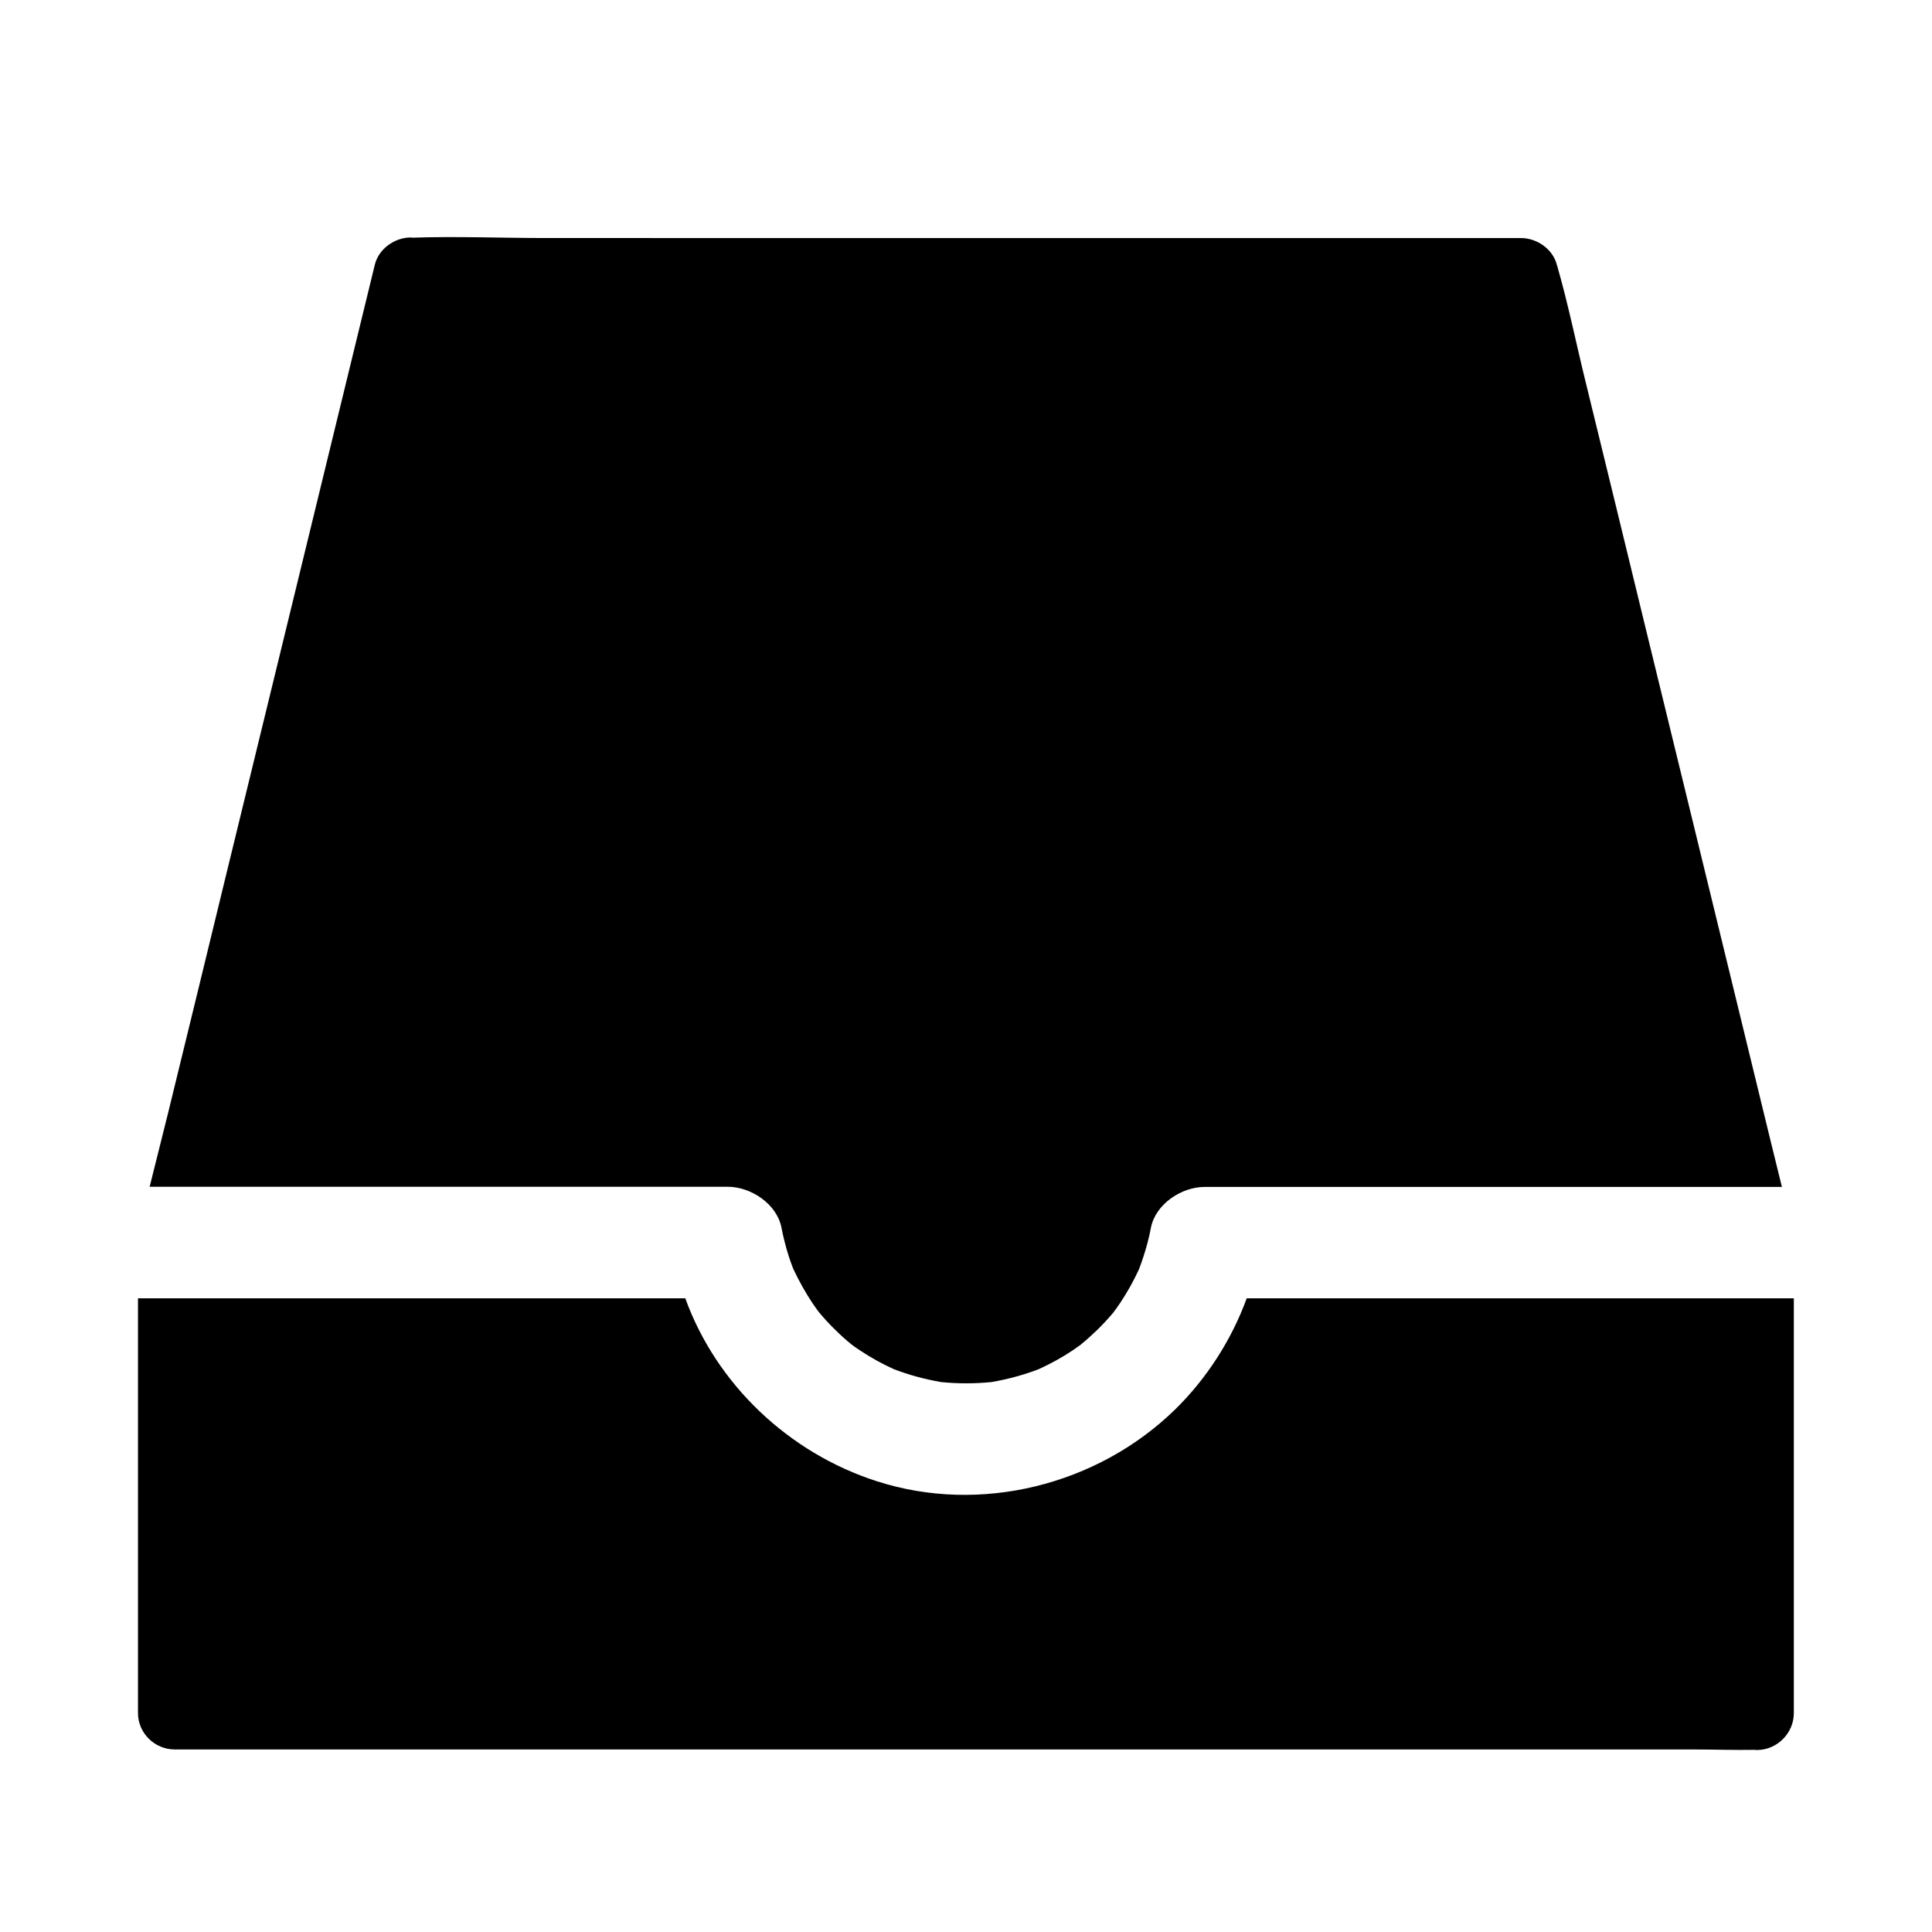 <?xml version="1.0" encoding="UTF-8"?>
<!-- Uploaded to: SVG Repo, www.svgrepo.com, Generator: SVG Repo Mixer Tools -->
<svg fill="#000000" width="800px" height="800px" version="1.1" viewBox="144 144 512 512" xmlns="http://www.w3.org/2000/svg">
 <g>
  <path d="m474.39 488.07c-4.035 11.07-10.676 21.352-19.039 29.52-20.566 20.023-51.562 27.797-79.016 18.941-23.273-7.477-42.461-25.633-50.727-48.461h-145.04v109.91c0 5.312 4.43 9.645 9.742 9.645h402.36c5.41 0 10.875 0.195 16.285 0.098 0.246 0 0.441 0.051 0.641 0.051 5.312 0 9.789-4.43 9.789-9.789v-109.92z"/>
  <path d="m616.23 458.55h-153.01c-6.102 0-12.988 4.527-14.219 10.824-0.246 1.328-0.543 2.656-0.887 3.938-0.641 2.41-1.379 4.723-2.262 7.035-1.426 3.102-3.102 6.102-4.969 8.906-0.395 0.59-0.836 1.18-1.23 1.77 0 0 0 0.051-0.051 0.051-0.051 0.051-0.098 0.098-0.098 0.148s-0.051 0.051-0.051 0.051c-0.098 0.148-0.195 0.246-0.297 0.395-0.246 0.344-0.395 0.543-0.441 0.641 0.098-0.148 0.344-0.492 0.641-0.836l-0.098 0.098c-1.328 1.625-2.754 3.148-4.231 4.625-1.426 1.379-2.902 2.754-4.43 3.984-0.051 0.051-0.098 0.098-0.148 0.148-0.738 0.492-1.426 1.031-2.164 1.523-2.856 1.918-5.856 3.543-8.953 4.969-4.082 1.574-8.316 2.707-12.594 3.445-4.43 0.441-8.906 0.441-13.332 0-4.281-0.738-8.512-1.871-12.594-3.445-3-1.379-5.902-2.953-8.707-4.82-0.836-0.543-1.625-1.082-2.41-1.672-1.574-1.277-3.102-2.656-4.574-4.133-1.426-1.379-2.754-2.856-4.035-4.379-0.098-0.148-0.246-0.297-0.344-0.441-0.441-0.641-0.887-1.23-1.328-1.871-1.969-2.953-3.691-6.051-5.215-9.297-0.887-2.262-1.625-4.574-2.215-6.938-0.344-1.328-0.641-2.609-0.887-3.938-1.23-6.297-8.117-10.824-14.219-10.824l-153.22-0.008c1.625-6.496 3.246-12.988 4.871-19.484 5.215-21.352 10.43-42.656 15.598-64.008 6.004-24.699 12.055-49.348 18.055-74.047 4.969-20.469 9.988-40.934 14.957-61.402 2.066-8.512 4.133-16.973 6.199-25.438 1.031-4.184 5.266-7.184 9.496-7.184 0.148 0 0.344 0.051 0.492 0.051 11.906-0.395 23.863 0.098 35.77 0.098l258 0.004c4.231 0 8.461 2.953 9.496 7.133 0.051 0.148 0.051 0.195 0.098 0.297 2.953 10.234 5.066 20.812 7.625 31.145 5.215 21.352 10.43 42.656 15.598 64.008 6.004 24.699 12.055 49.348 18.055 74.047 4.969 20.469 9.988 40.934 14.957 61.402 1.086 4.523 2.219 8.953 3.301 13.43z"/>
 </g>
</svg>